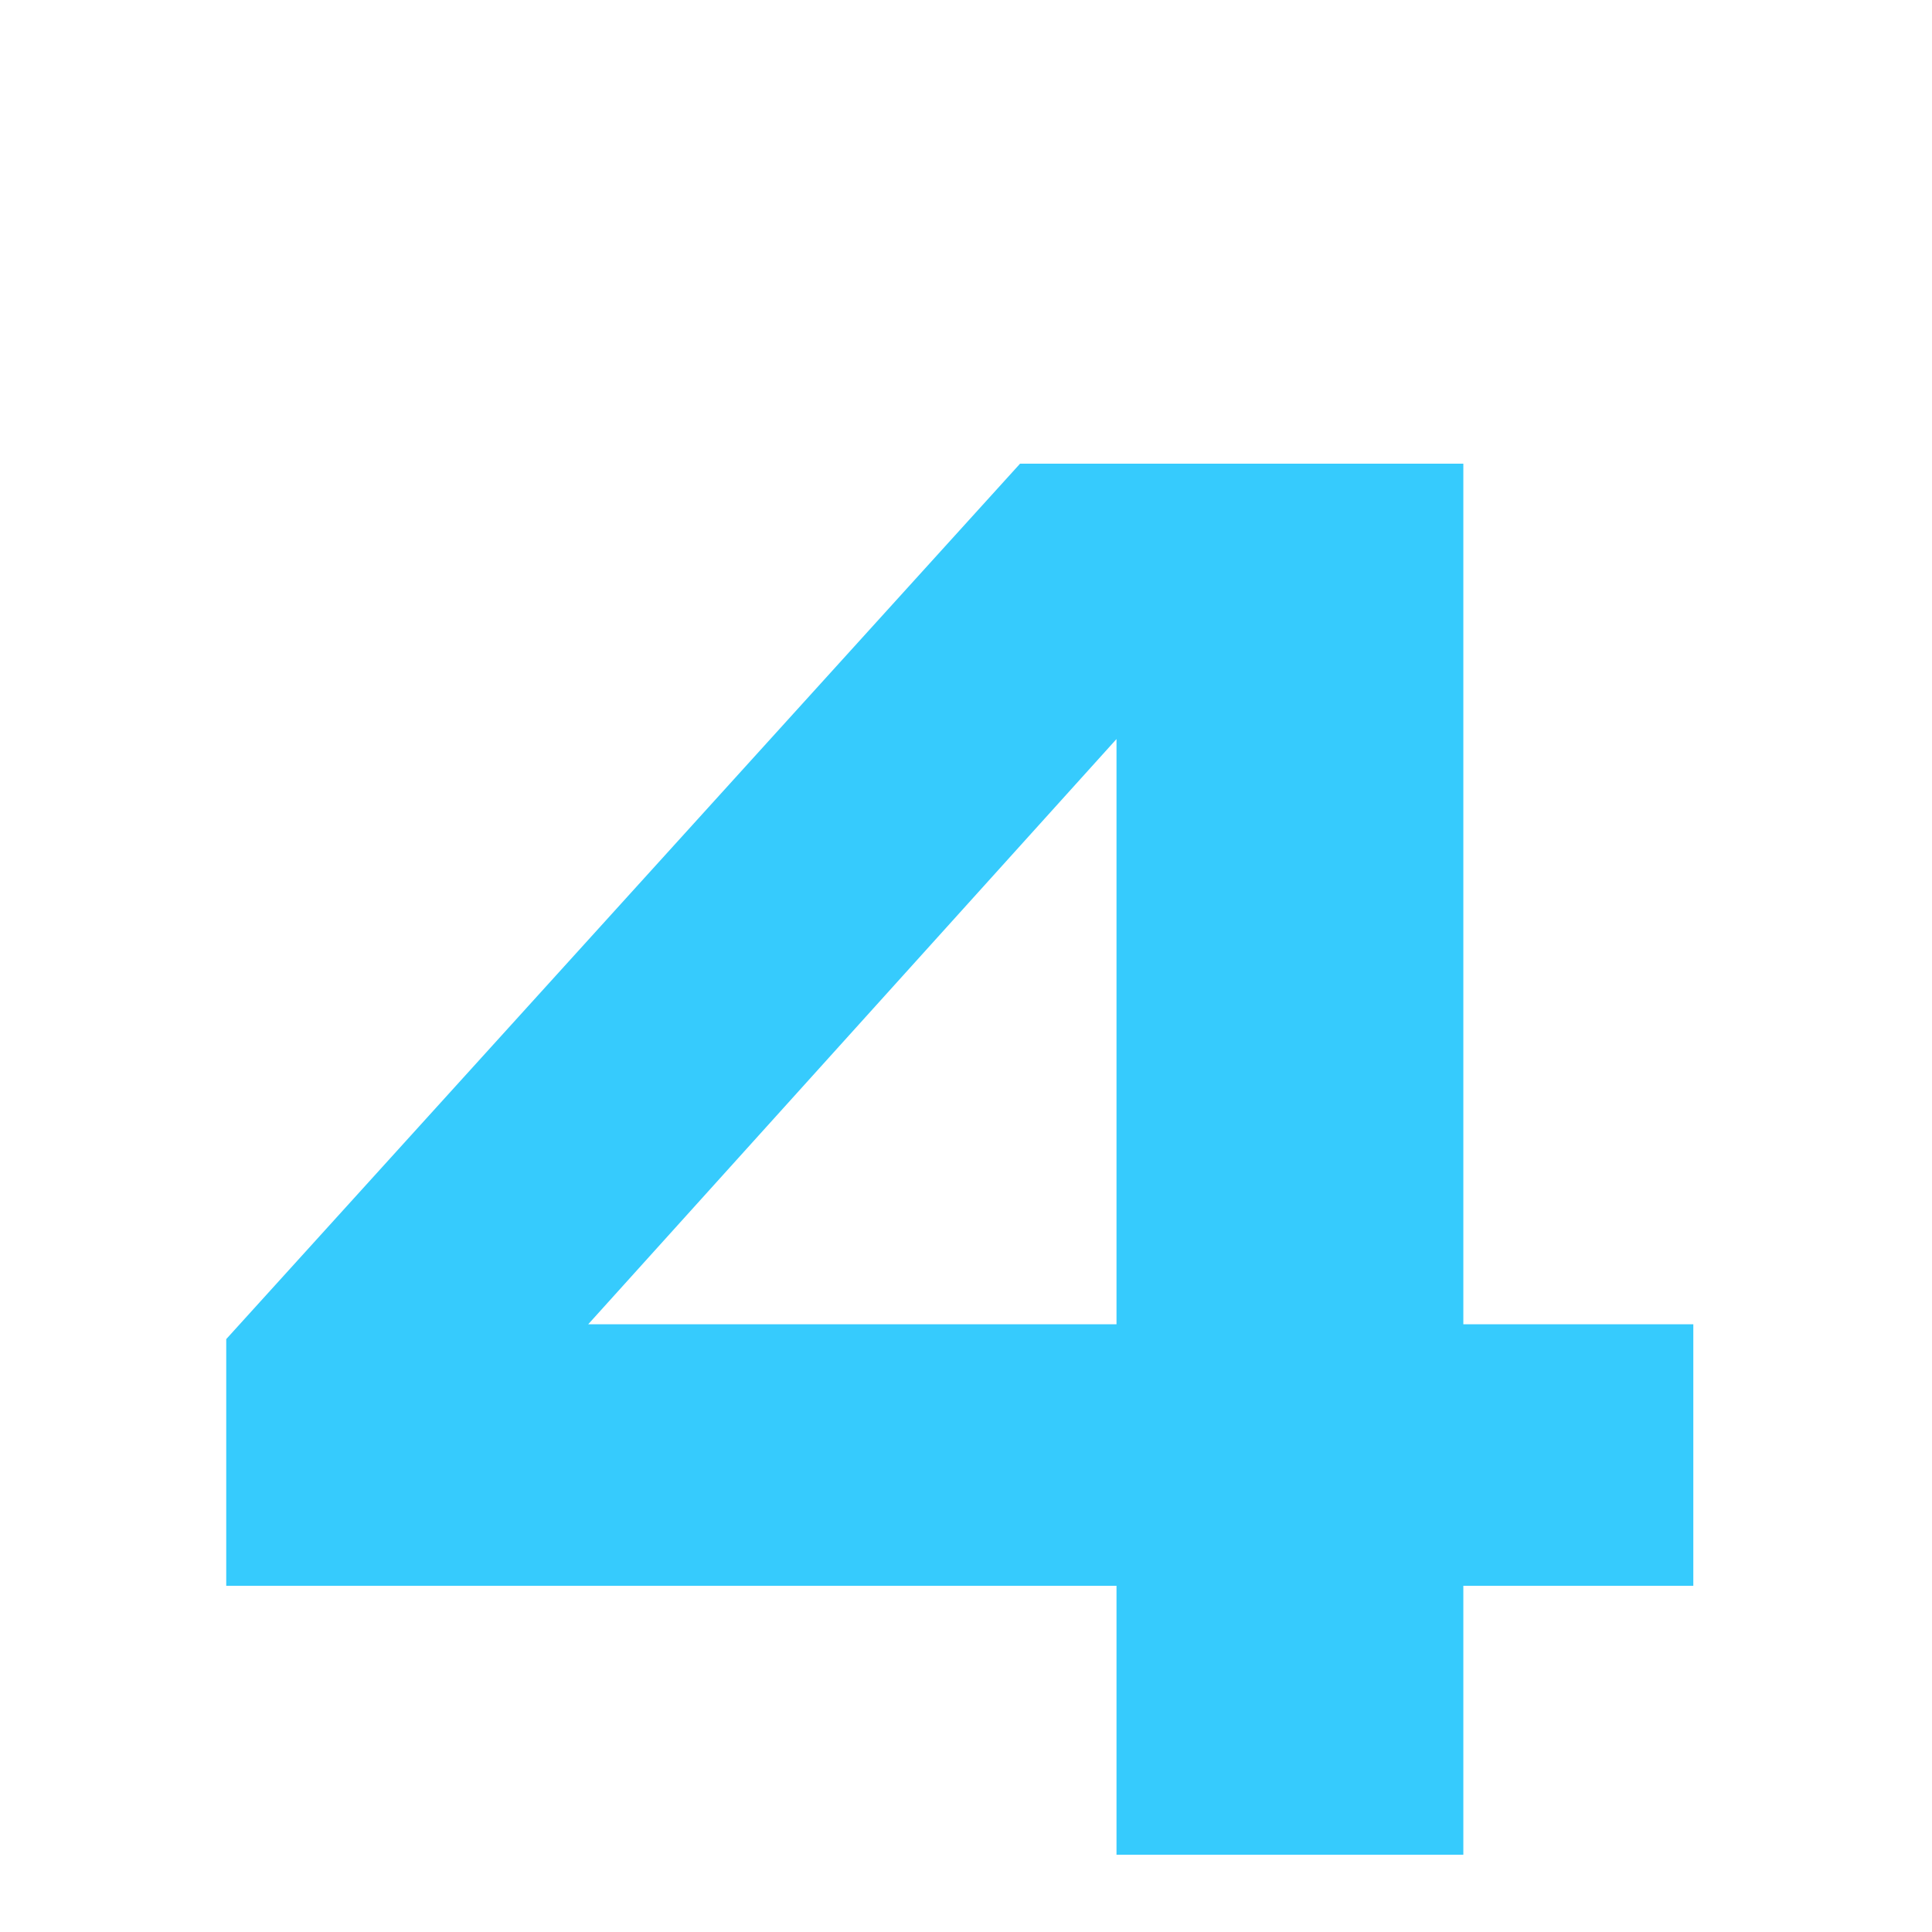 <?xml version="1.0" encoding="UTF-8"?>
<svg xmlns="http://www.w3.org/2000/svg" width="100" height="100" viewBox="0 0 100 100" fill="none">
  <path d="M75.742 24V96H57.79V31.872H63.55L25.246 74.304L25.054 68.544H87.646V82.08H11.71V69.312L52.798 24H75.742Z" fill="#36CBFD"></path>
</svg>
